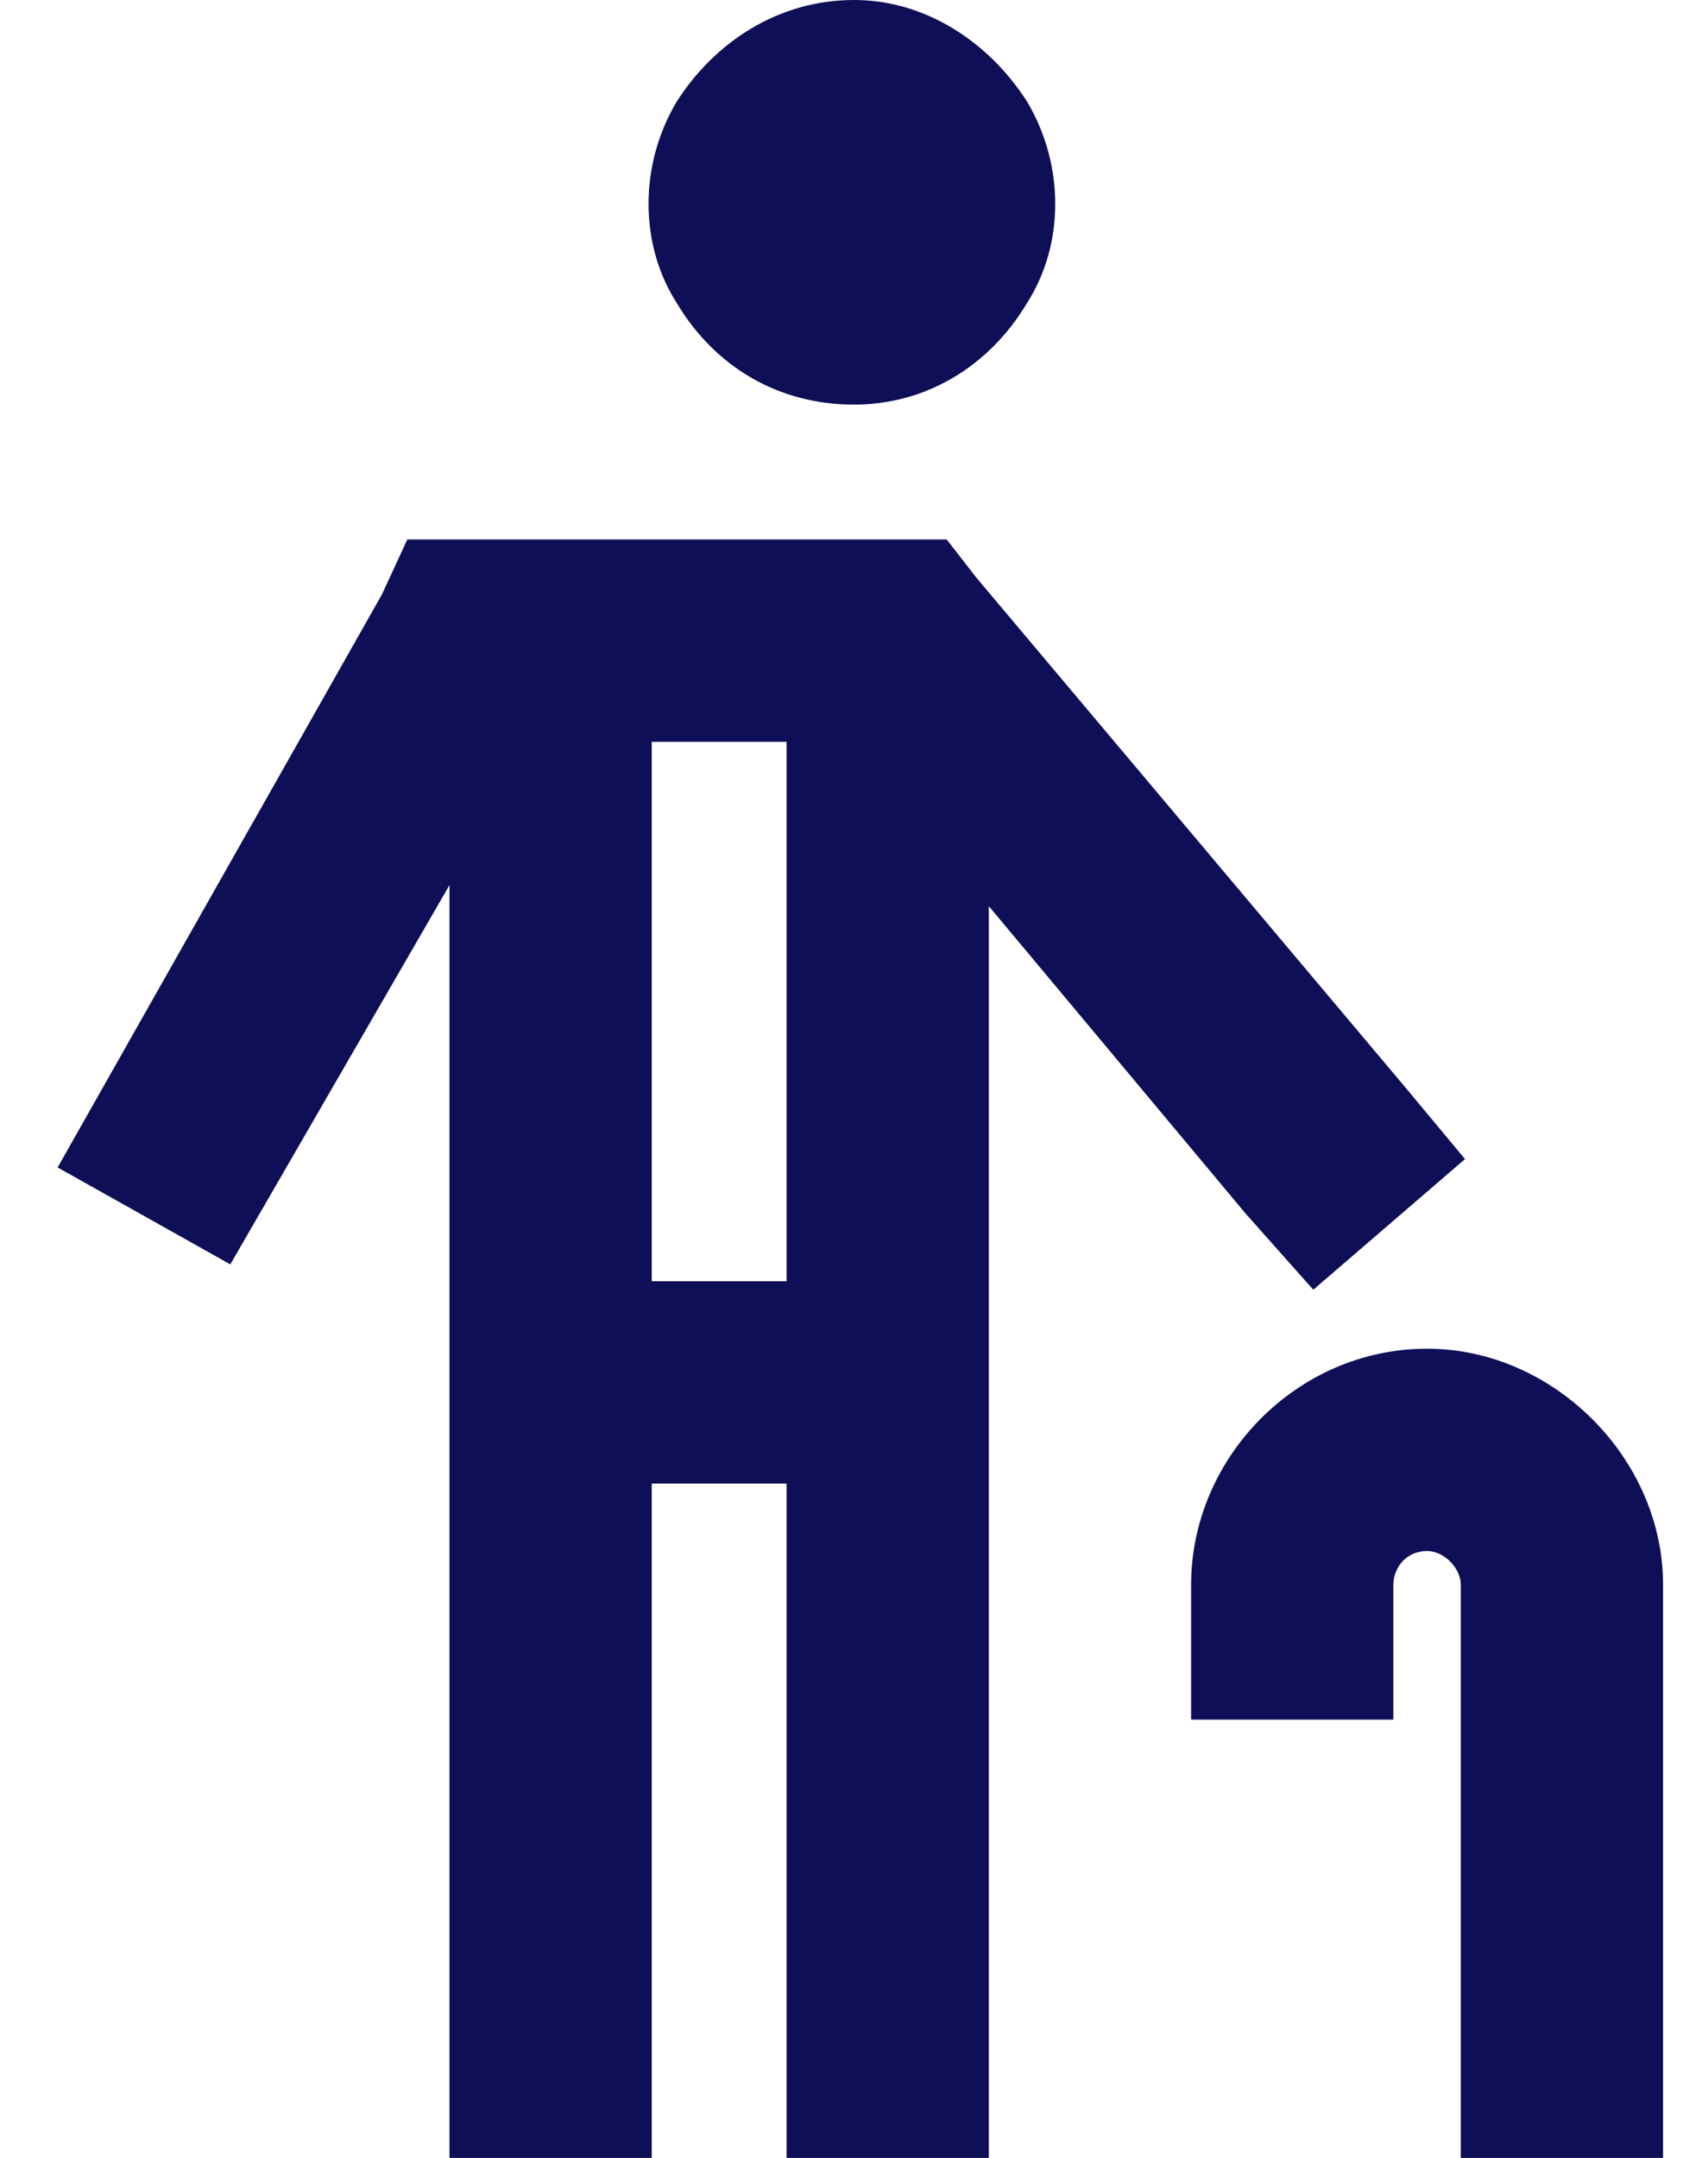 <svg width="19" height="24" viewBox="0 0 19 24" fill="none" xmlns="http://www.w3.org/2000/svg">
<path d="M9.5 4.5C8.656 4.5 7.953 4.078 7.531 3.375C7.109 2.719 7.109 1.828 7.531 1.125C7.953 0.469 8.656 0 9.5 0C10.297 0 11 0.469 11.422 1.125C11.844 1.828 11.844 2.719 11.422 3.375C11 4.078 10.297 4.5 9.5 4.5ZM5.188 6H10.016H10.531L10.859 6.422L15.594 12.047L16.297 12.891L14.609 14.344L13.859 13.5L11 10.078V22.875V24H8.75V22.875V16.5H7.25V22.875V24H5V22.875V9.844L2.562 14.062L0.641 12.984L4.25 6.609L4.531 6H5.188ZM8.75 8.25H7.25V14.25H8.75V8.25ZM15.875 17.25C15.641 17.25 15.5 17.438 15.5 17.625V18V19.125H13.25V18V17.625C13.25 16.219 14.422 15 15.875 15C17.281 15 18.5 16.219 18.5 17.625V22.875V24H16.25V22.875V17.625C16.25 17.438 16.062 17.25 15.875 17.25Z" fill="#0E0F56"/>
</svg>
